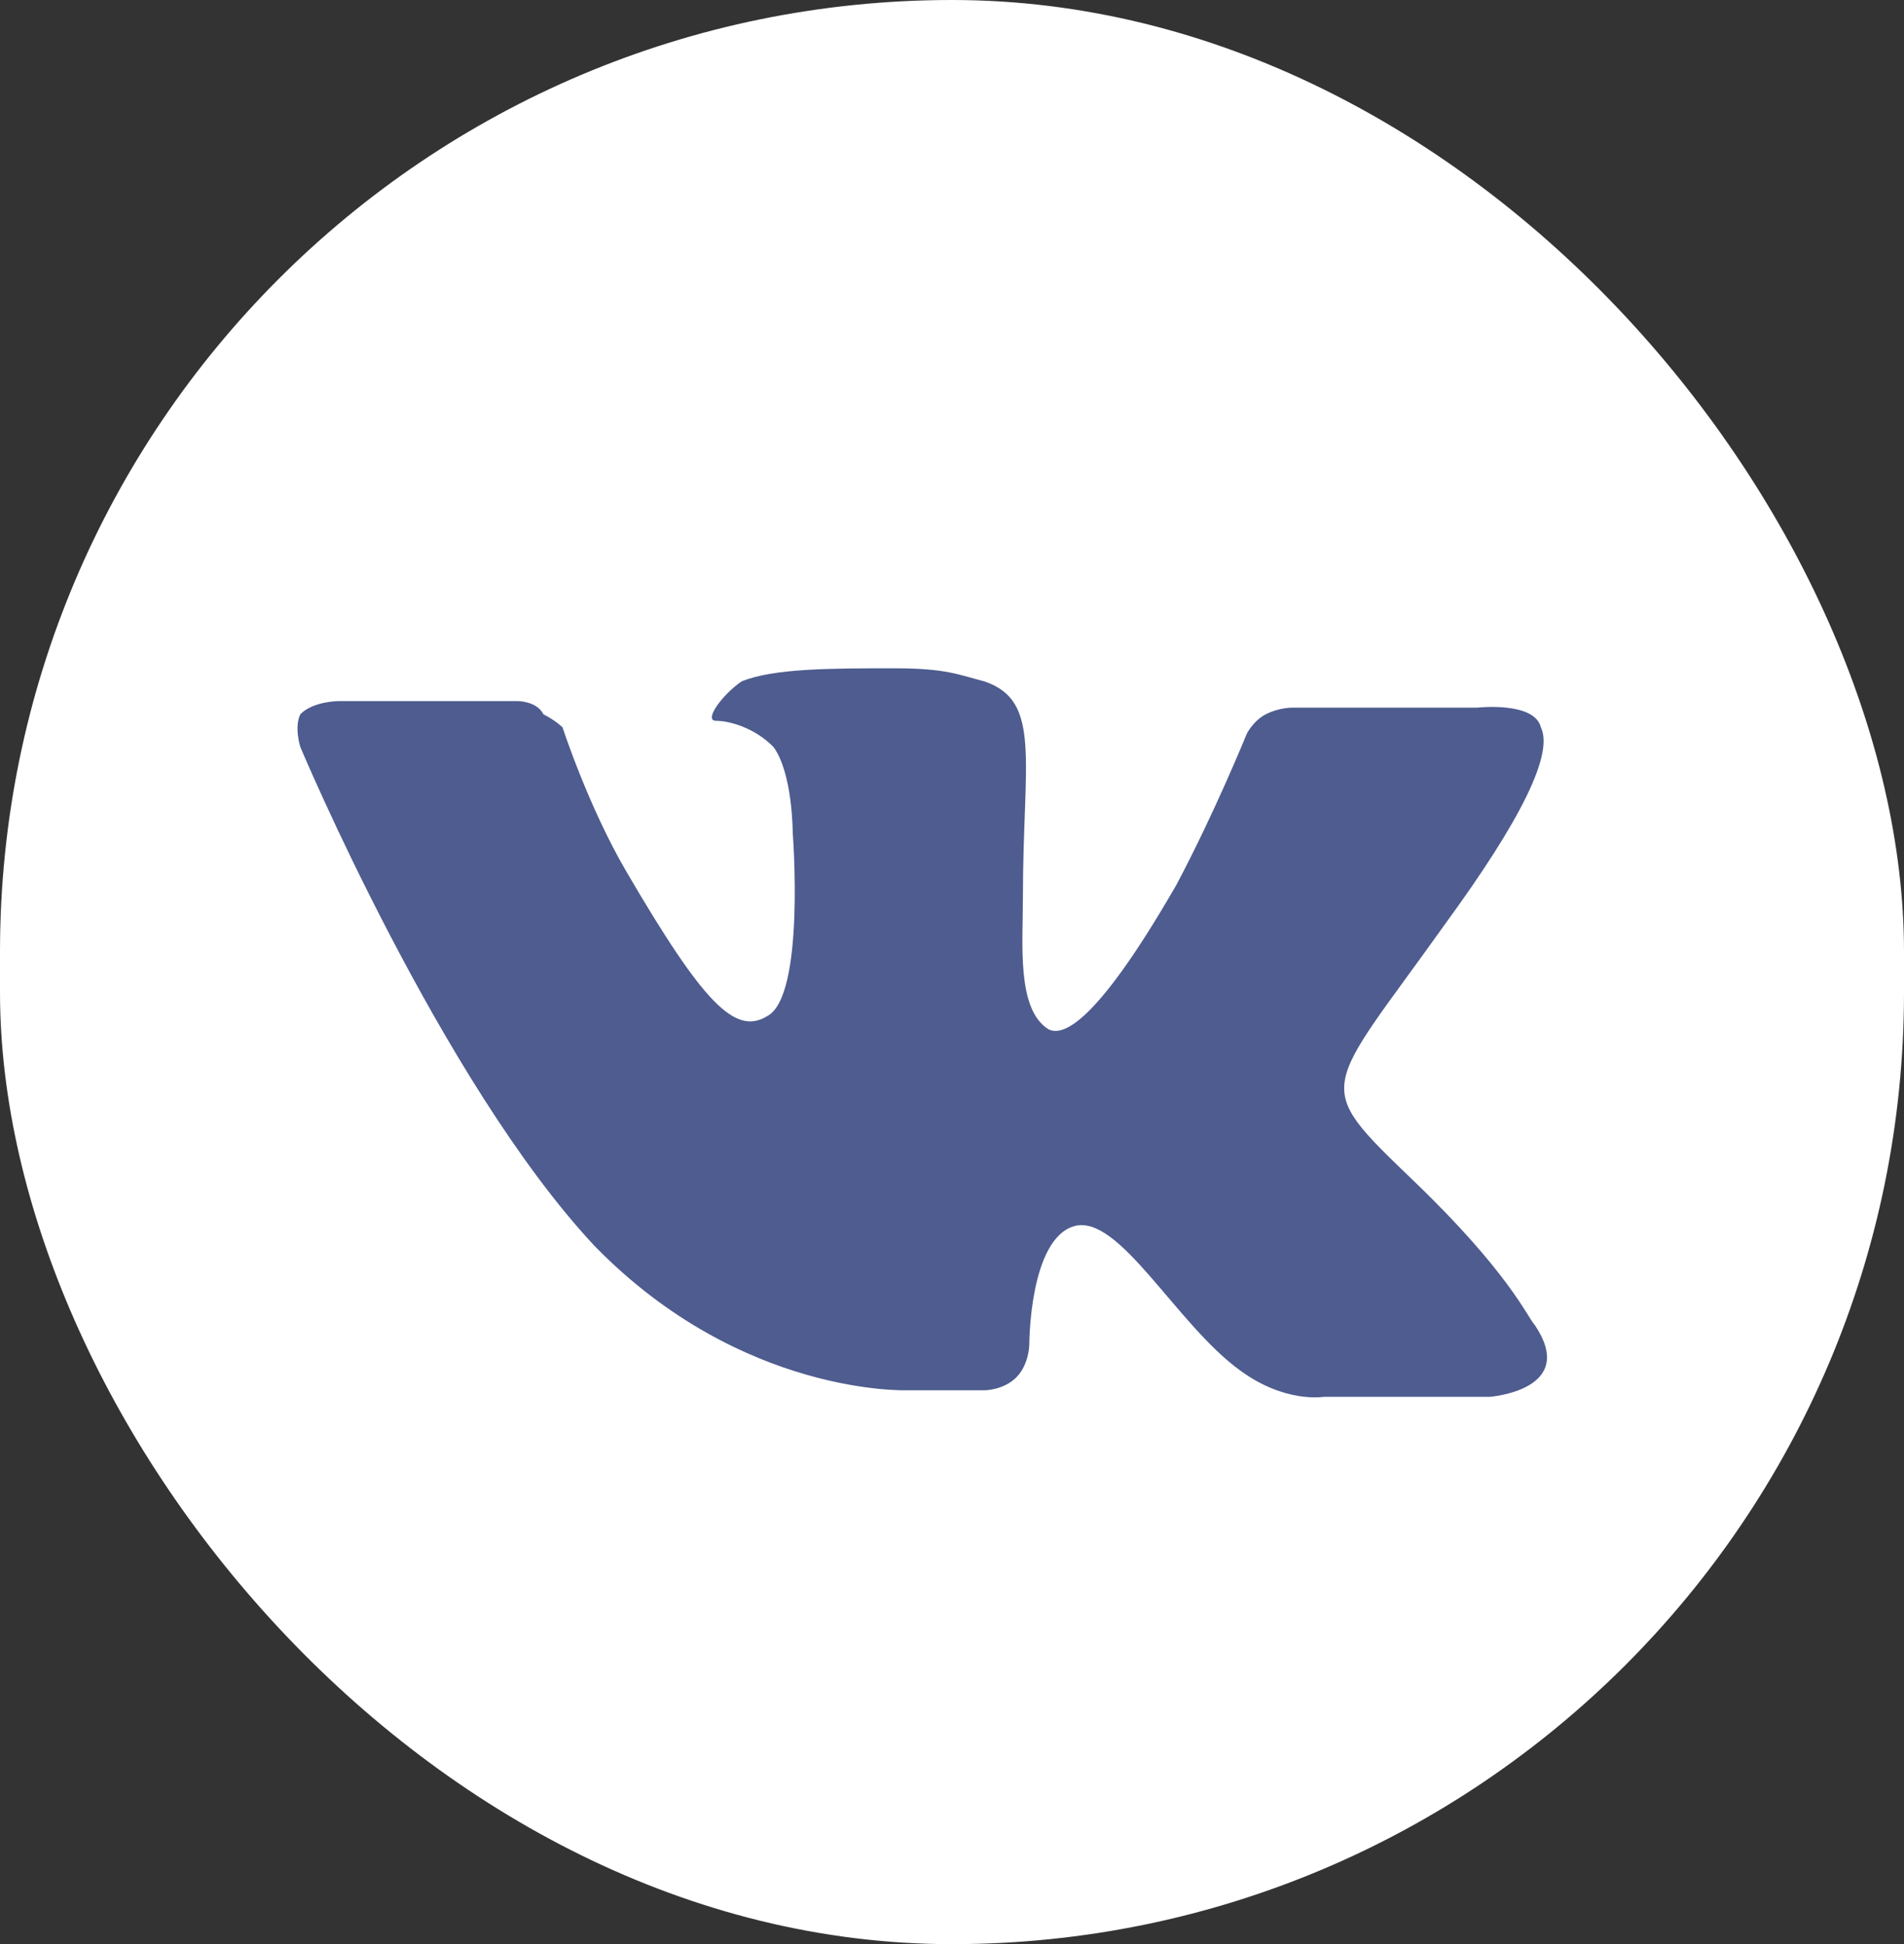 <svg width="47" height="48" viewBox="0 0 47 48" fill="none" xmlns="http://www.w3.org/2000/svg">
<rect x="0" y="0" width="47" height="48" fill="#333333" stroke="none"/>
<rect width="47" height="48" rx="23.5" fill="white"/>
<path fill-rule="evenodd" clip-rule="evenodd" d="M22.409 34.325H24.303C24.303 34.325 24.777 34.325 25.093 34.001C25.408 33.677 25.408 33.19 25.408 33.19C25.408 33.19 25.408 30.598 26.513 30.274C27.618 29.95 29.039 32.704 30.617 33.839C31.722 34.649 32.669 34.487 32.669 34.487H36.773C36.773 34.487 38.983 34.325 37.878 32.704C37.72 32.542 37.247 31.408 34.879 29.139C32.353 26.709 32.669 27.033 35.668 22.82C37.562 20.227 38.352 18.607 38.036 17.958C37.878 17.31 36.458 17.472 36.458 17.472H31.88C31.88 17.472 31.564 17.472 31.249 17.634C30.933 17.796 30.775 18.12 30.775 18.12C30.775 18.12 29.986 20.065 29.039 21.847C26.987 25.412 26.198 25.574 25.882 25.412C25.093 24.926 25.25 23.306 25.25 22.172C25.25 18.769 25.724 17.31 24.303 16.824C23.672 16.662 23.356 16.5 22.094 16.5C20.515 16.5 19.095 16.5 18.305 16.824C17.832 17.148 17.358 17.796 17.674 17.796C17.99 17.796 18.621 17.958 19.095 18.445C19.568 19.093 19.568 20.551 19.568 20.551C19.568 20.551 19.884 24.602 18.937 25.088C18.147 25.574 17.358 24.764 15.464 21.523C14.517 19.903 13.886 17.958 13.886 17.958C13.886 17.958 13.728 17.796 13.412 17.634C13.254 17.31 12.781 17.31 12.781 17.31H8.361C8.361 17.31 7.73 17.31 7.414 17.634C7.256 17.958 7.414 18.445 7.414 18.445C7.414 18.445 10.886 26.709 14.675 30.76C18.305 34.487 22.409 34.325 22.409 34.325Z" fill="#4E5C8F"/>
</svg>

